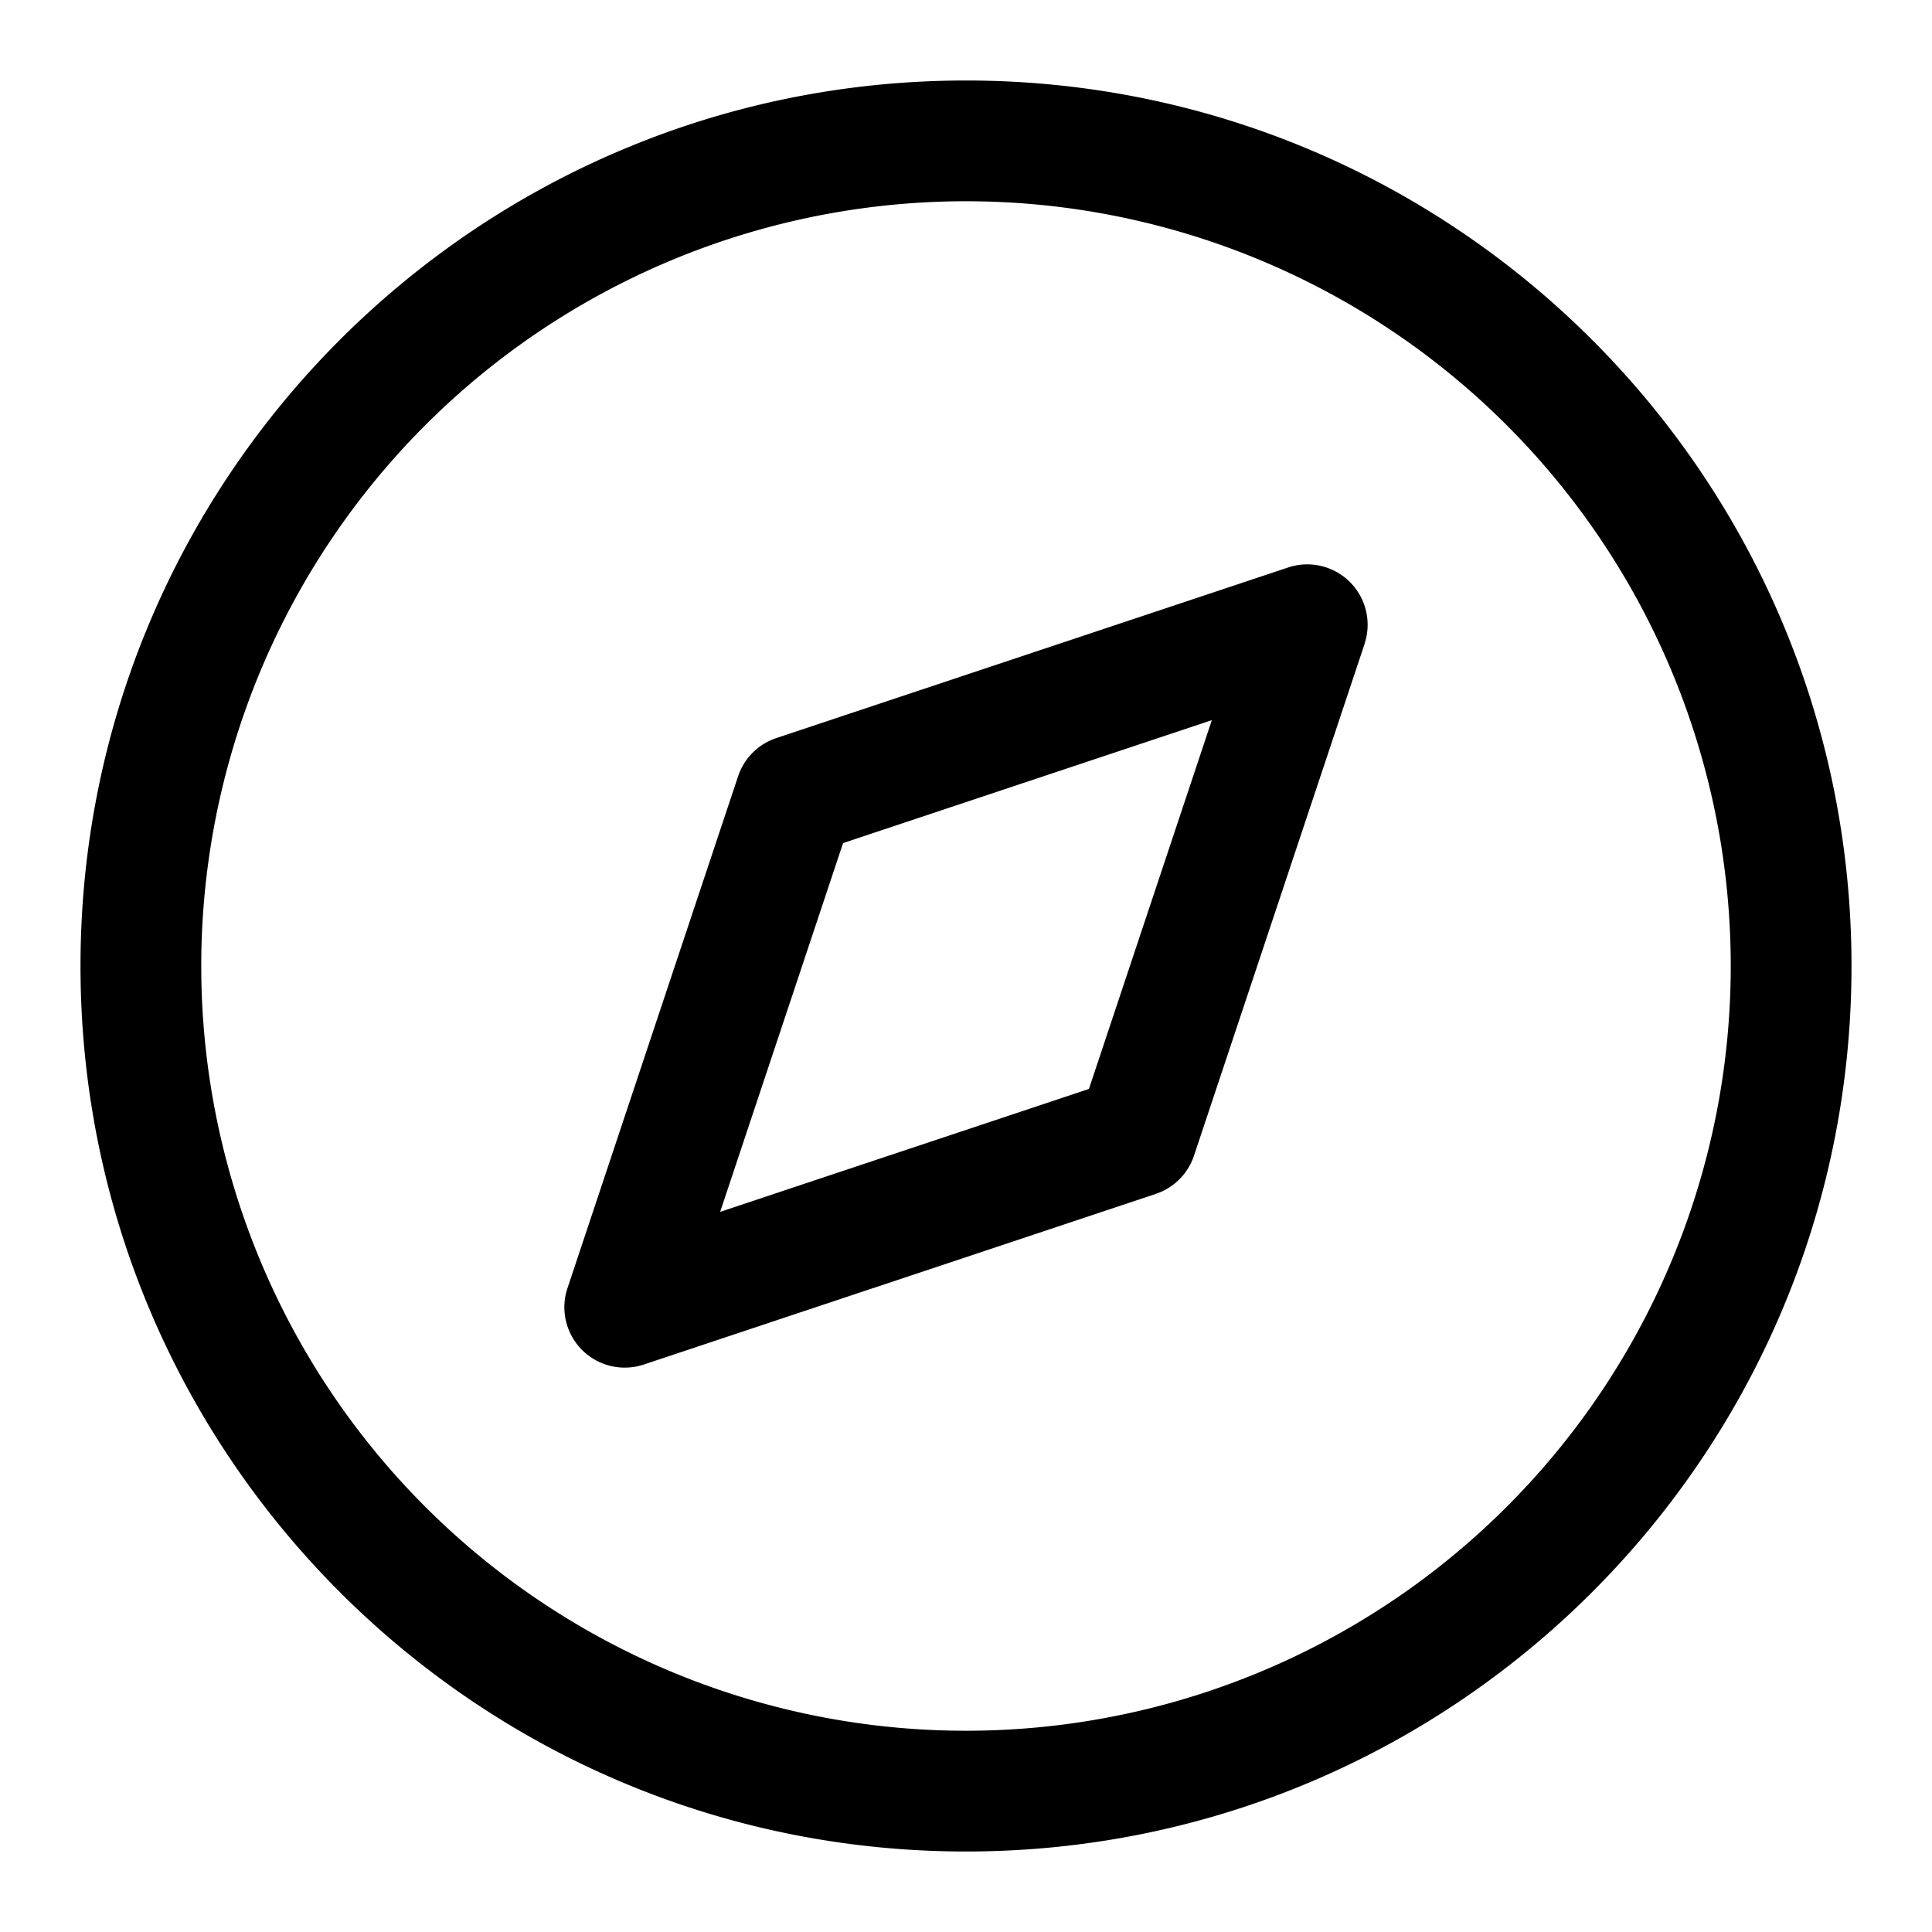 <svg xmlns="http://www.w3.org/2000/svg" width="24" height="24" fill="none" viewBox="0 0 24 24"><g fill="currentColor" fill-rule="evenodd" clip-rule="evenodd"><path d="M16.951 7.997a.75.75 0 00-.948-.948l-6.36 2.12a.75.75 0 00-.474.474l-2.12 6.36a.75.75 0 00.948.948l6.36-2.12a.75.75 0 00.475-.474l2.12-6.36zm-8.005 7.057l1.527-4.581 4.581-1.527-1.527 4.581-4.581 1.527z"/><path d="M12 1C5.925 1 1 5.925 1 12s4.925 11 11 11 11-4.925 11-11S18.075 1 12 1zM2.5 12a9.5 9.5 0 1119 0 9.5 9.5 0 01-19 0z"/></g></svg>